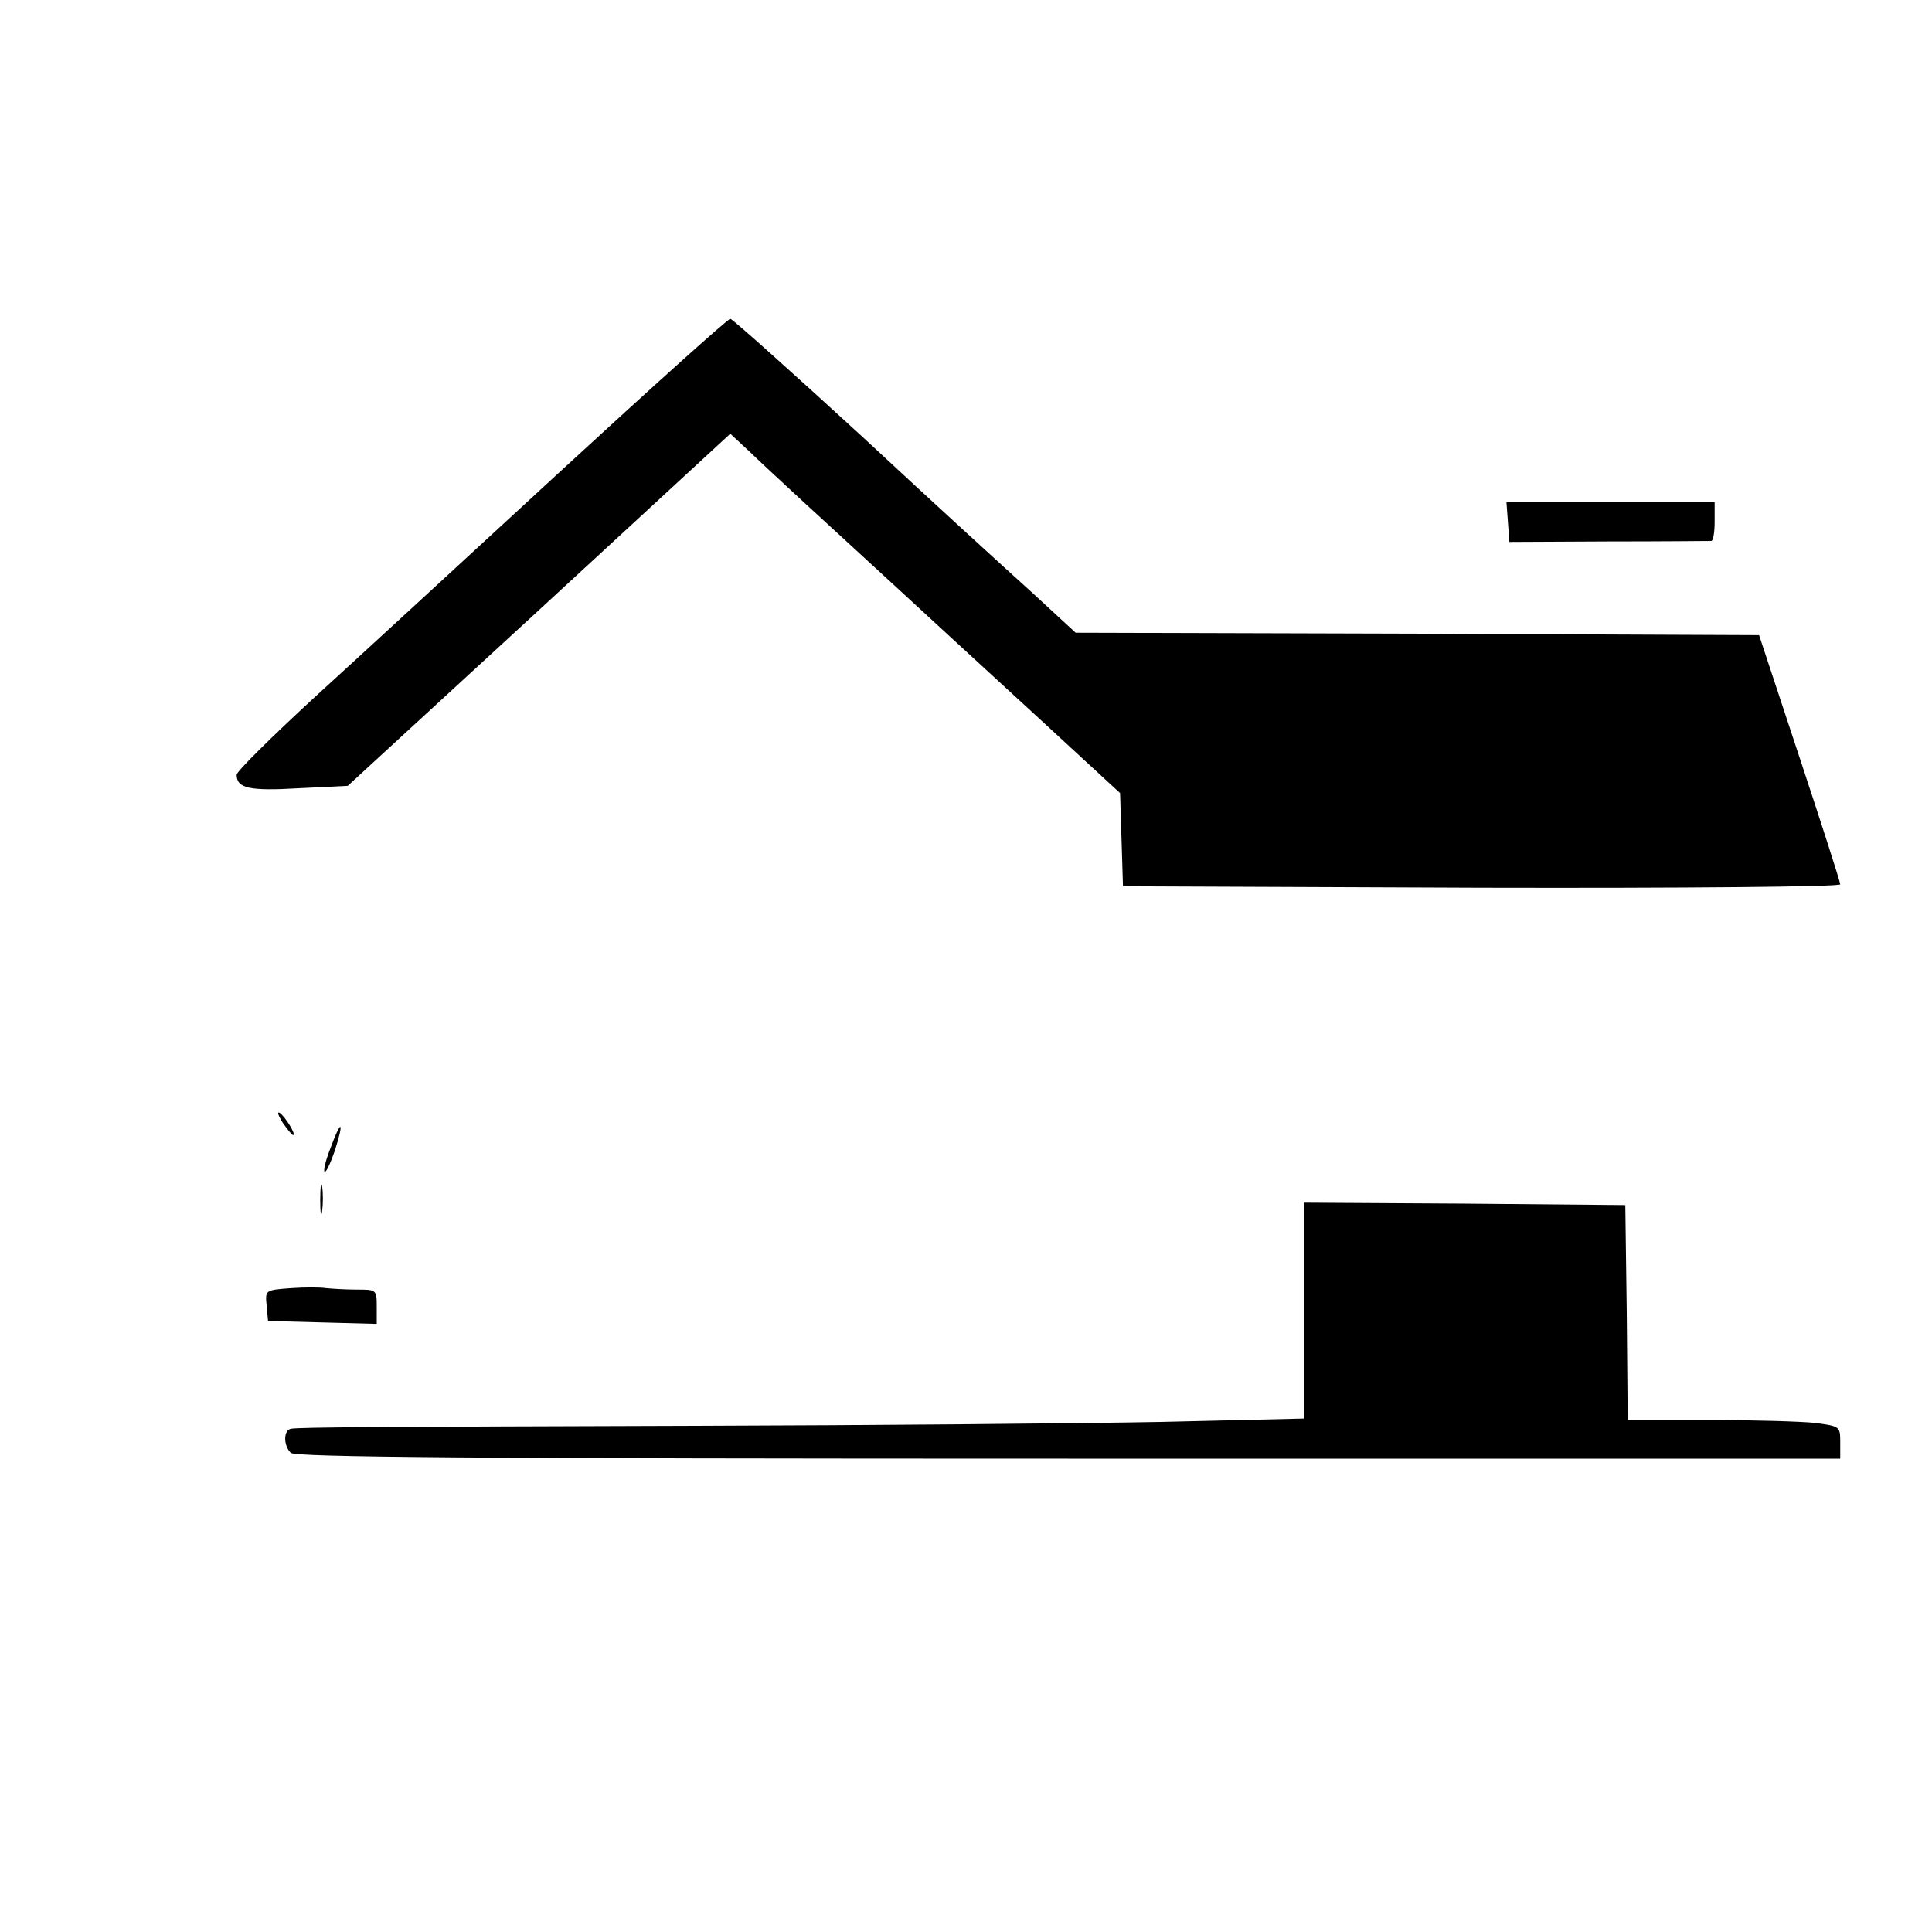 <?xml version="1.0" standalone="no"?>
<!DOCTYPE svg PUBLIC "-//W3C//DTD SVG 20010904//EN"
 "http://www.w3.org/TR/2001/REC-SVG-20010904/DTD/svg10.dtd">
<svg version="1.0" xmlns="http://www.w3.org/2000/svg"
 width="400pt" height="400pt" viewBox="0 0 400 400"
 preserveAspectRatio="xMidYMid meet">
<g transform="translate(0,400) scale(0.1,-0.1)"
fill="#000000" stroke="none">
<path d="M1159 3023 c-190 -175 -418 -385 -507 -466 -89 -82 -162 -154 -162
-161 0 -28 26 -34 128 -28 l102 5 396 364 396 365 42 -39 c22 -22 158 -147
301 -278 143 -132 306 -281 362 -333 l102 -94 3 -96 3 -97 743 -3 c422 -1 742
2 742 7 0 5 -38 123 -84 262 l-84 254 -707 3 -708 2 -90 83 c-50 45 -210 191
-354 325 -145 133 -267 242 -271 242 -5 0 -164 -143 -353 -317z"/>
<path d="M3122 2919 l3 -41 205 1 c113 0 208 1 213 1 4 0 7 18 7 40 l0 40
-216 0 -215 0 3 -41z"/>
<path d="M585 1676 c10 -14 19 -26 22 -26 7 0 -17 39 -28 46 -6 3 -3 -5 6 -20z"/>
<path d="M685 1625 c-10 -25 -16 -48 -13 -51 3 -2 12 17 21 43 20 62 14 68 -8
8z"/>
<path d="M663 1515 c0 -27 2 -38 4 -22 2 15 2 37 0 50 -2 12 -4 0 -4 -28z"/>
<path d="M2700 1287 l0 -224 -297 -7 c-164 -3 -597 -7 -963 -8 -668 -2 -814
-3 -837 -6 -16 -2 -17 -34 -1 -50 9 -9 380 -12 1610 -12 l1598 0 0 34 c0 33
-1 33 -52 40 -29 3 -128 6 -220 6 l-168 0 -2 223 -3 222 -332 3 -333 2 0 -223z"/>
<path d="M602 1333 c-53 -4 -53 -4 -50 -36 l3 -32 113 -3 112 -3 0 36 c0 35
-1 35 -42 35 -24 0 -52 2 -63 3 -11 2 -44 2 -73 0z"/>
</g>
</svg>
